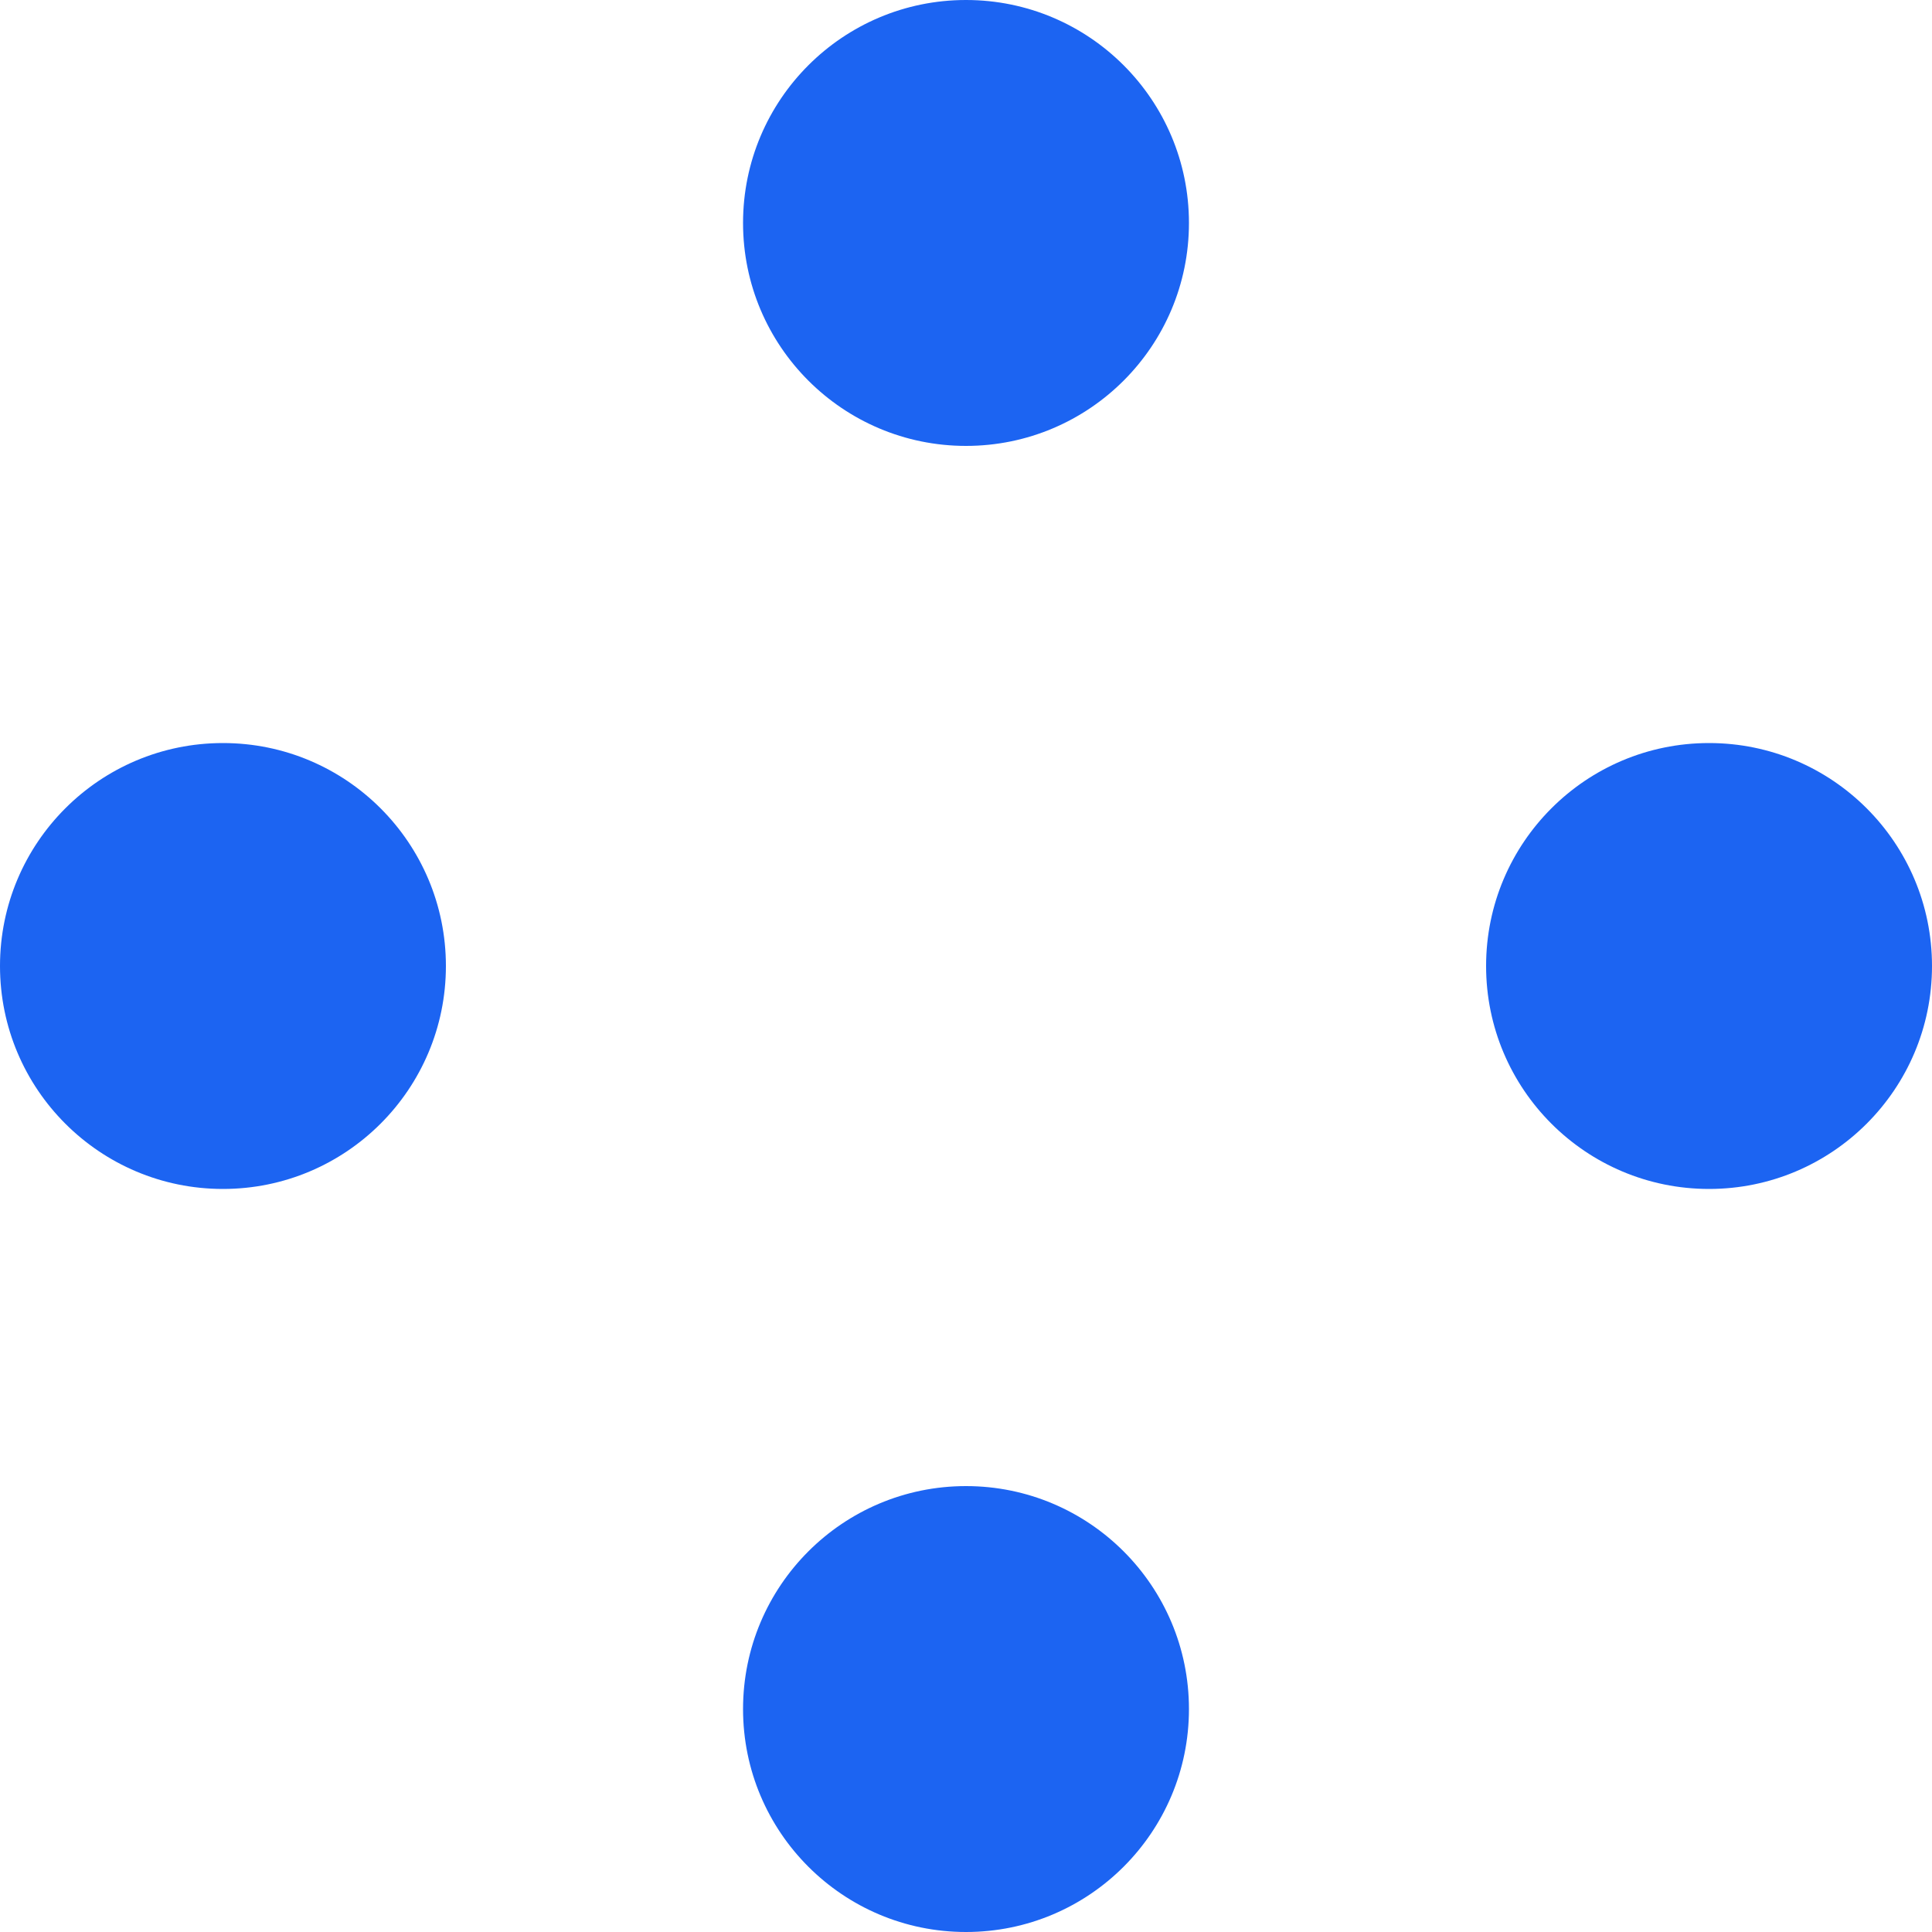 <svg width="10" height="10" viewBox="0 0 10 10" fill="none" xmlns="http://www.w3.org/2000/svg">
<circle cx="5" cy="1.154" r="1.154" fill="#1C64F2"/>
<circle cx="8.846" cy="5" r="1.154" transform="rotate(90 8.846 5)" fill="#1C64F2"/>
<circle cx="5" cy="8.846" r="1.154" fill="#1C64F2"/>
<circle cx="1.154" cy="5" r="1.154" transform="rotate(90 1.154 5)" fill="#1C64F2"/>
</svg>
